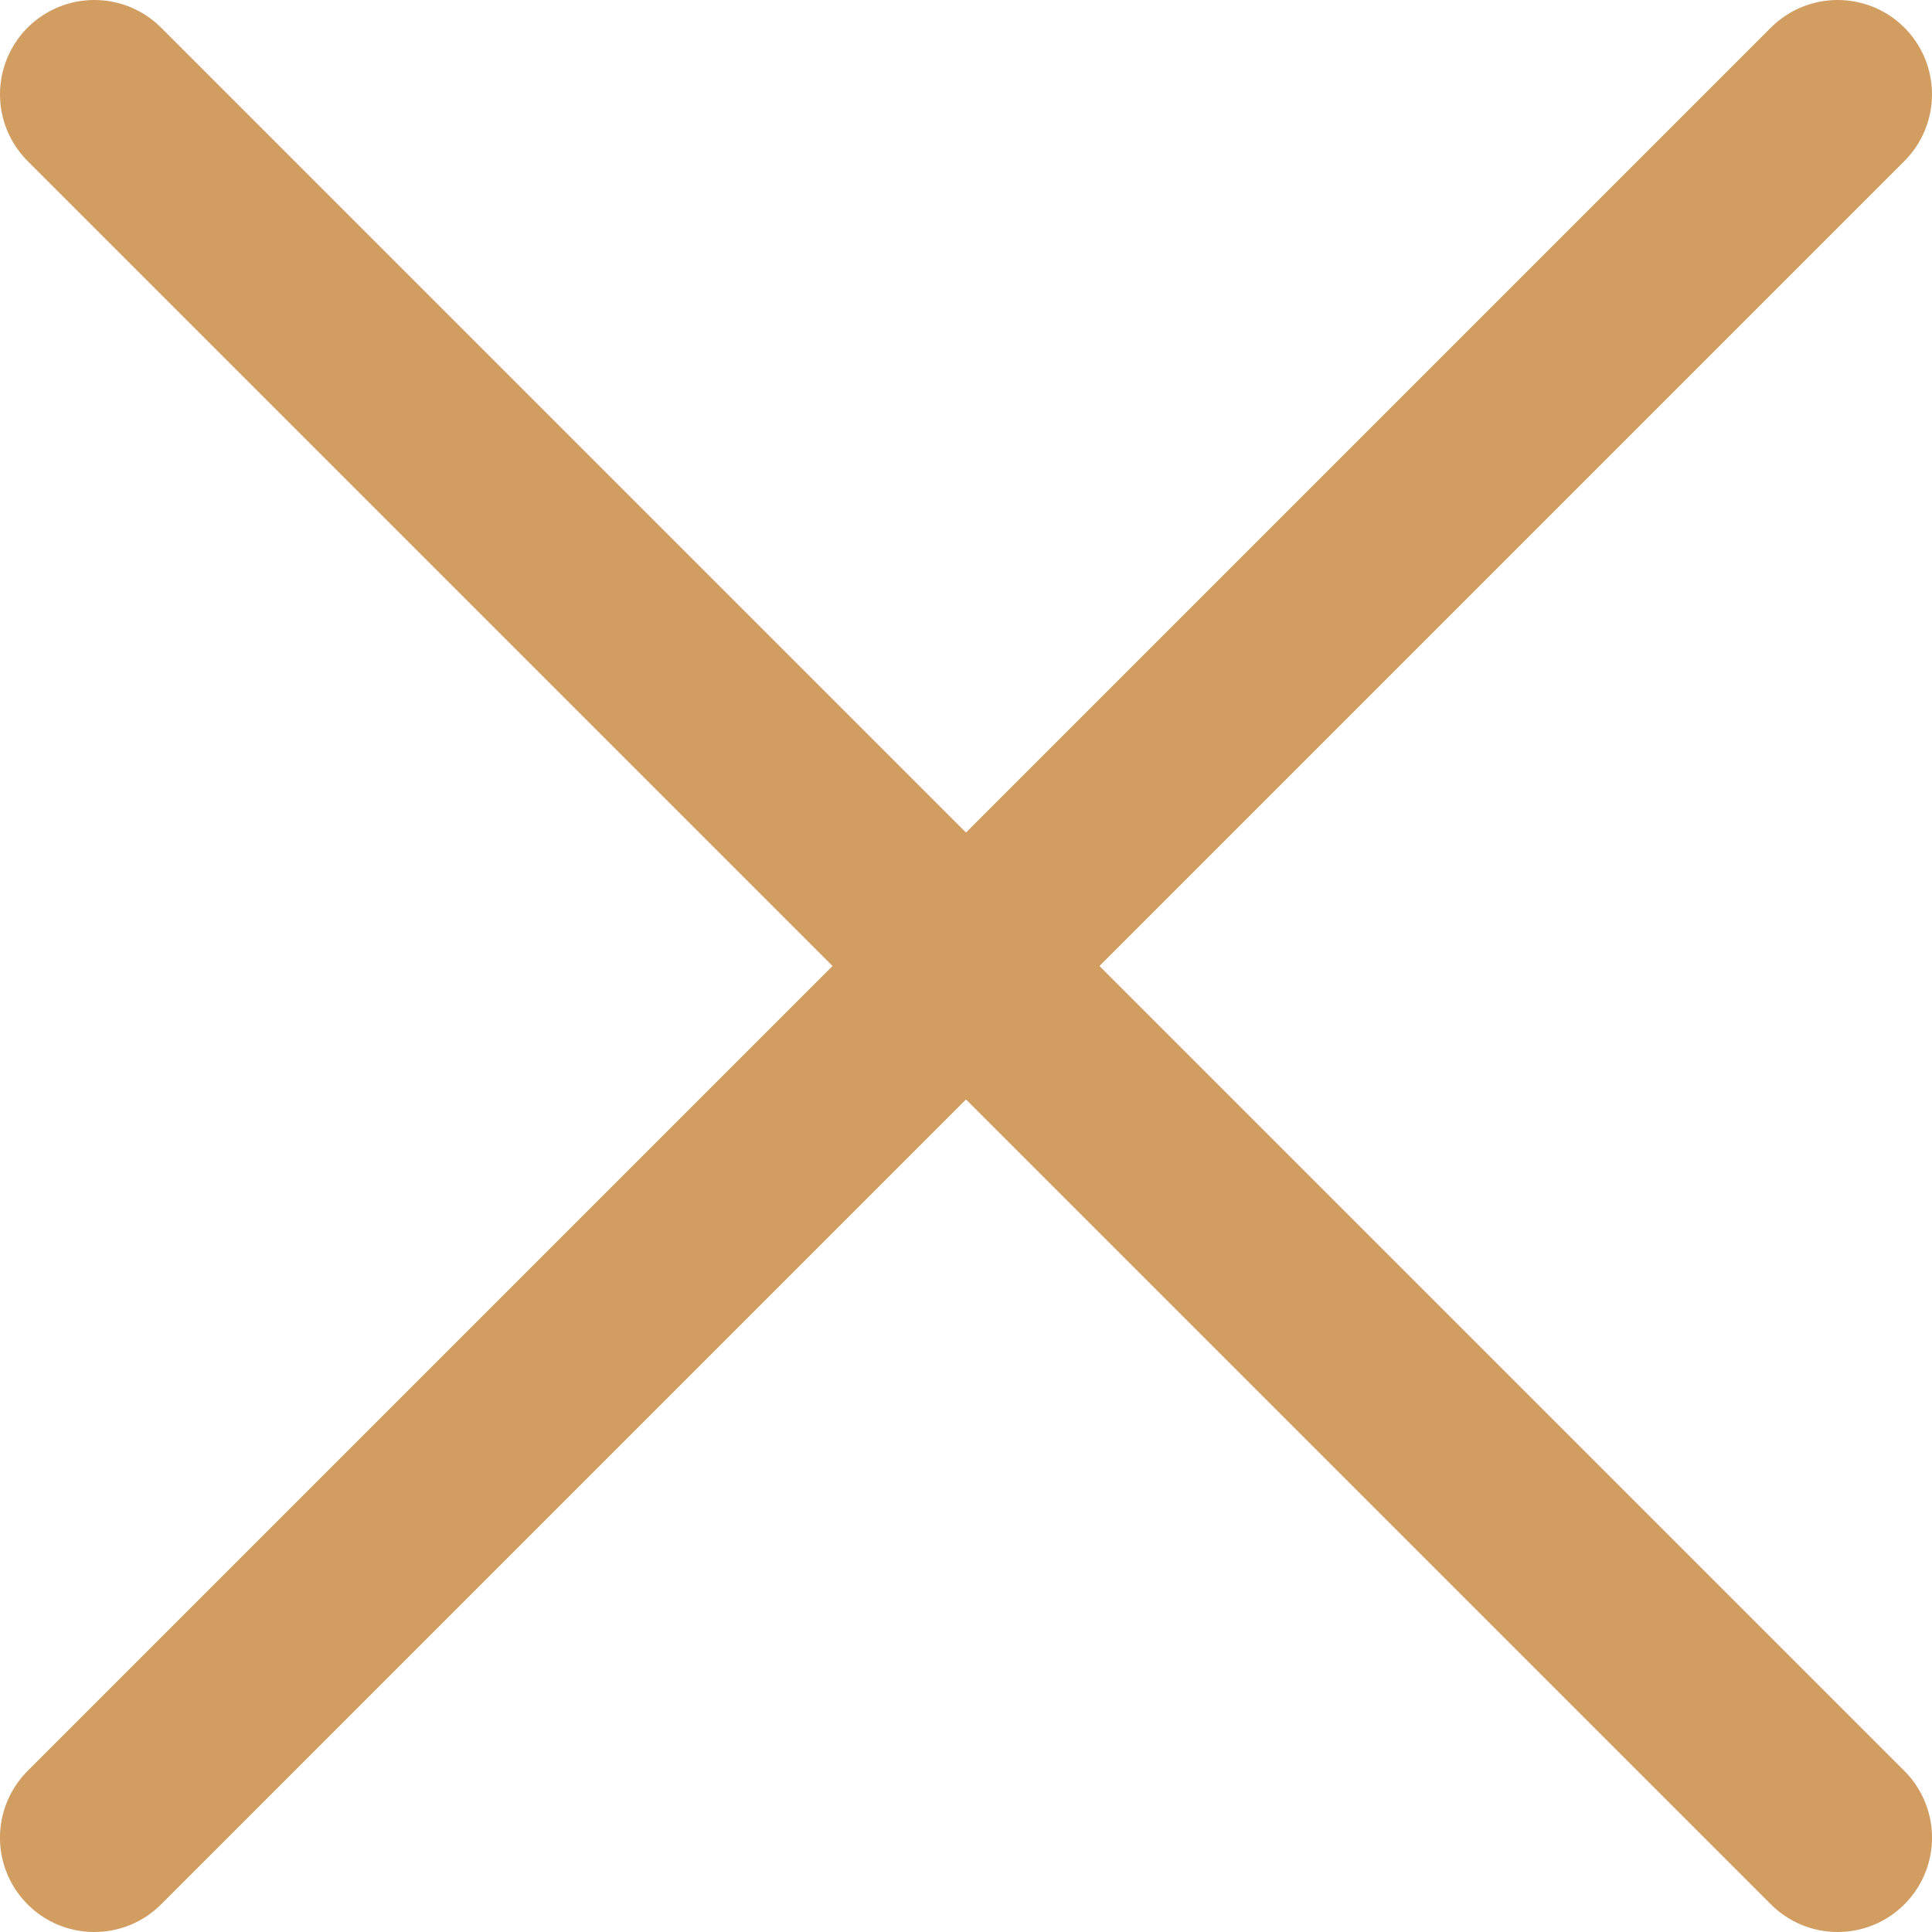 <svg width="28" height="28" viewBox="0 0 28 28" fill="none" xmlns="http://www.w3.org/2000/svg">
<g clip-path="url(#clip0_12_10331)">
<path d="M1.367 28C1.097 28 0.832 27.92 0.607 27.77C0.383 27.619 0.207 27.406 0.104 27.156C0 26.906 -0.027 26.631 0.026 26.366C0.079 26.101 0.209 25.857 0.4 25.666L25.666 0.4C25.922 0.144 26.27 -0 26.633 -0C26.995 -0 27.343 0.144 27.6 0.4C27.856 0.657 28 1.004 28 1.367C28 1.73 27.856 2.078 27.6 2.334L2.334 27.6C2.207 27.727 2.057 27.828 1.891 27.896C1.725 27.965 1.547 28 1.367 28Z" fill="#D19D60"/>
<path d="M26.633 28C26.453 28 26.275 27.965 26.109 27.896C25.944 27.828 25.793 27.727 25.666 27.6L0.4 2.334C0.144 2.078 -0 1.73 -0 1.367C-0 1.004 0.144 0.657 0.4 0.4C0.657 0.144 1.004 -0 1.367 -0C1.73 -0 2.078 0.144 2.334 0.4L27.6 25.666C27.791 25.857 27.921 26.101 27.974 26.366C28.027 26.631 28 26.906 27.896 27.156C27.793 27.406 27.617 27.619 27.392 27.77C27.168 27.92 26.903 28 26.633 28Z" fill="#D19D60"/>
</g>
<defs>
<clipPath id="clip0_12_10331">
<rect width="28" height="28" fill="white"/>
</clipPath>
</defs>
</svg>
